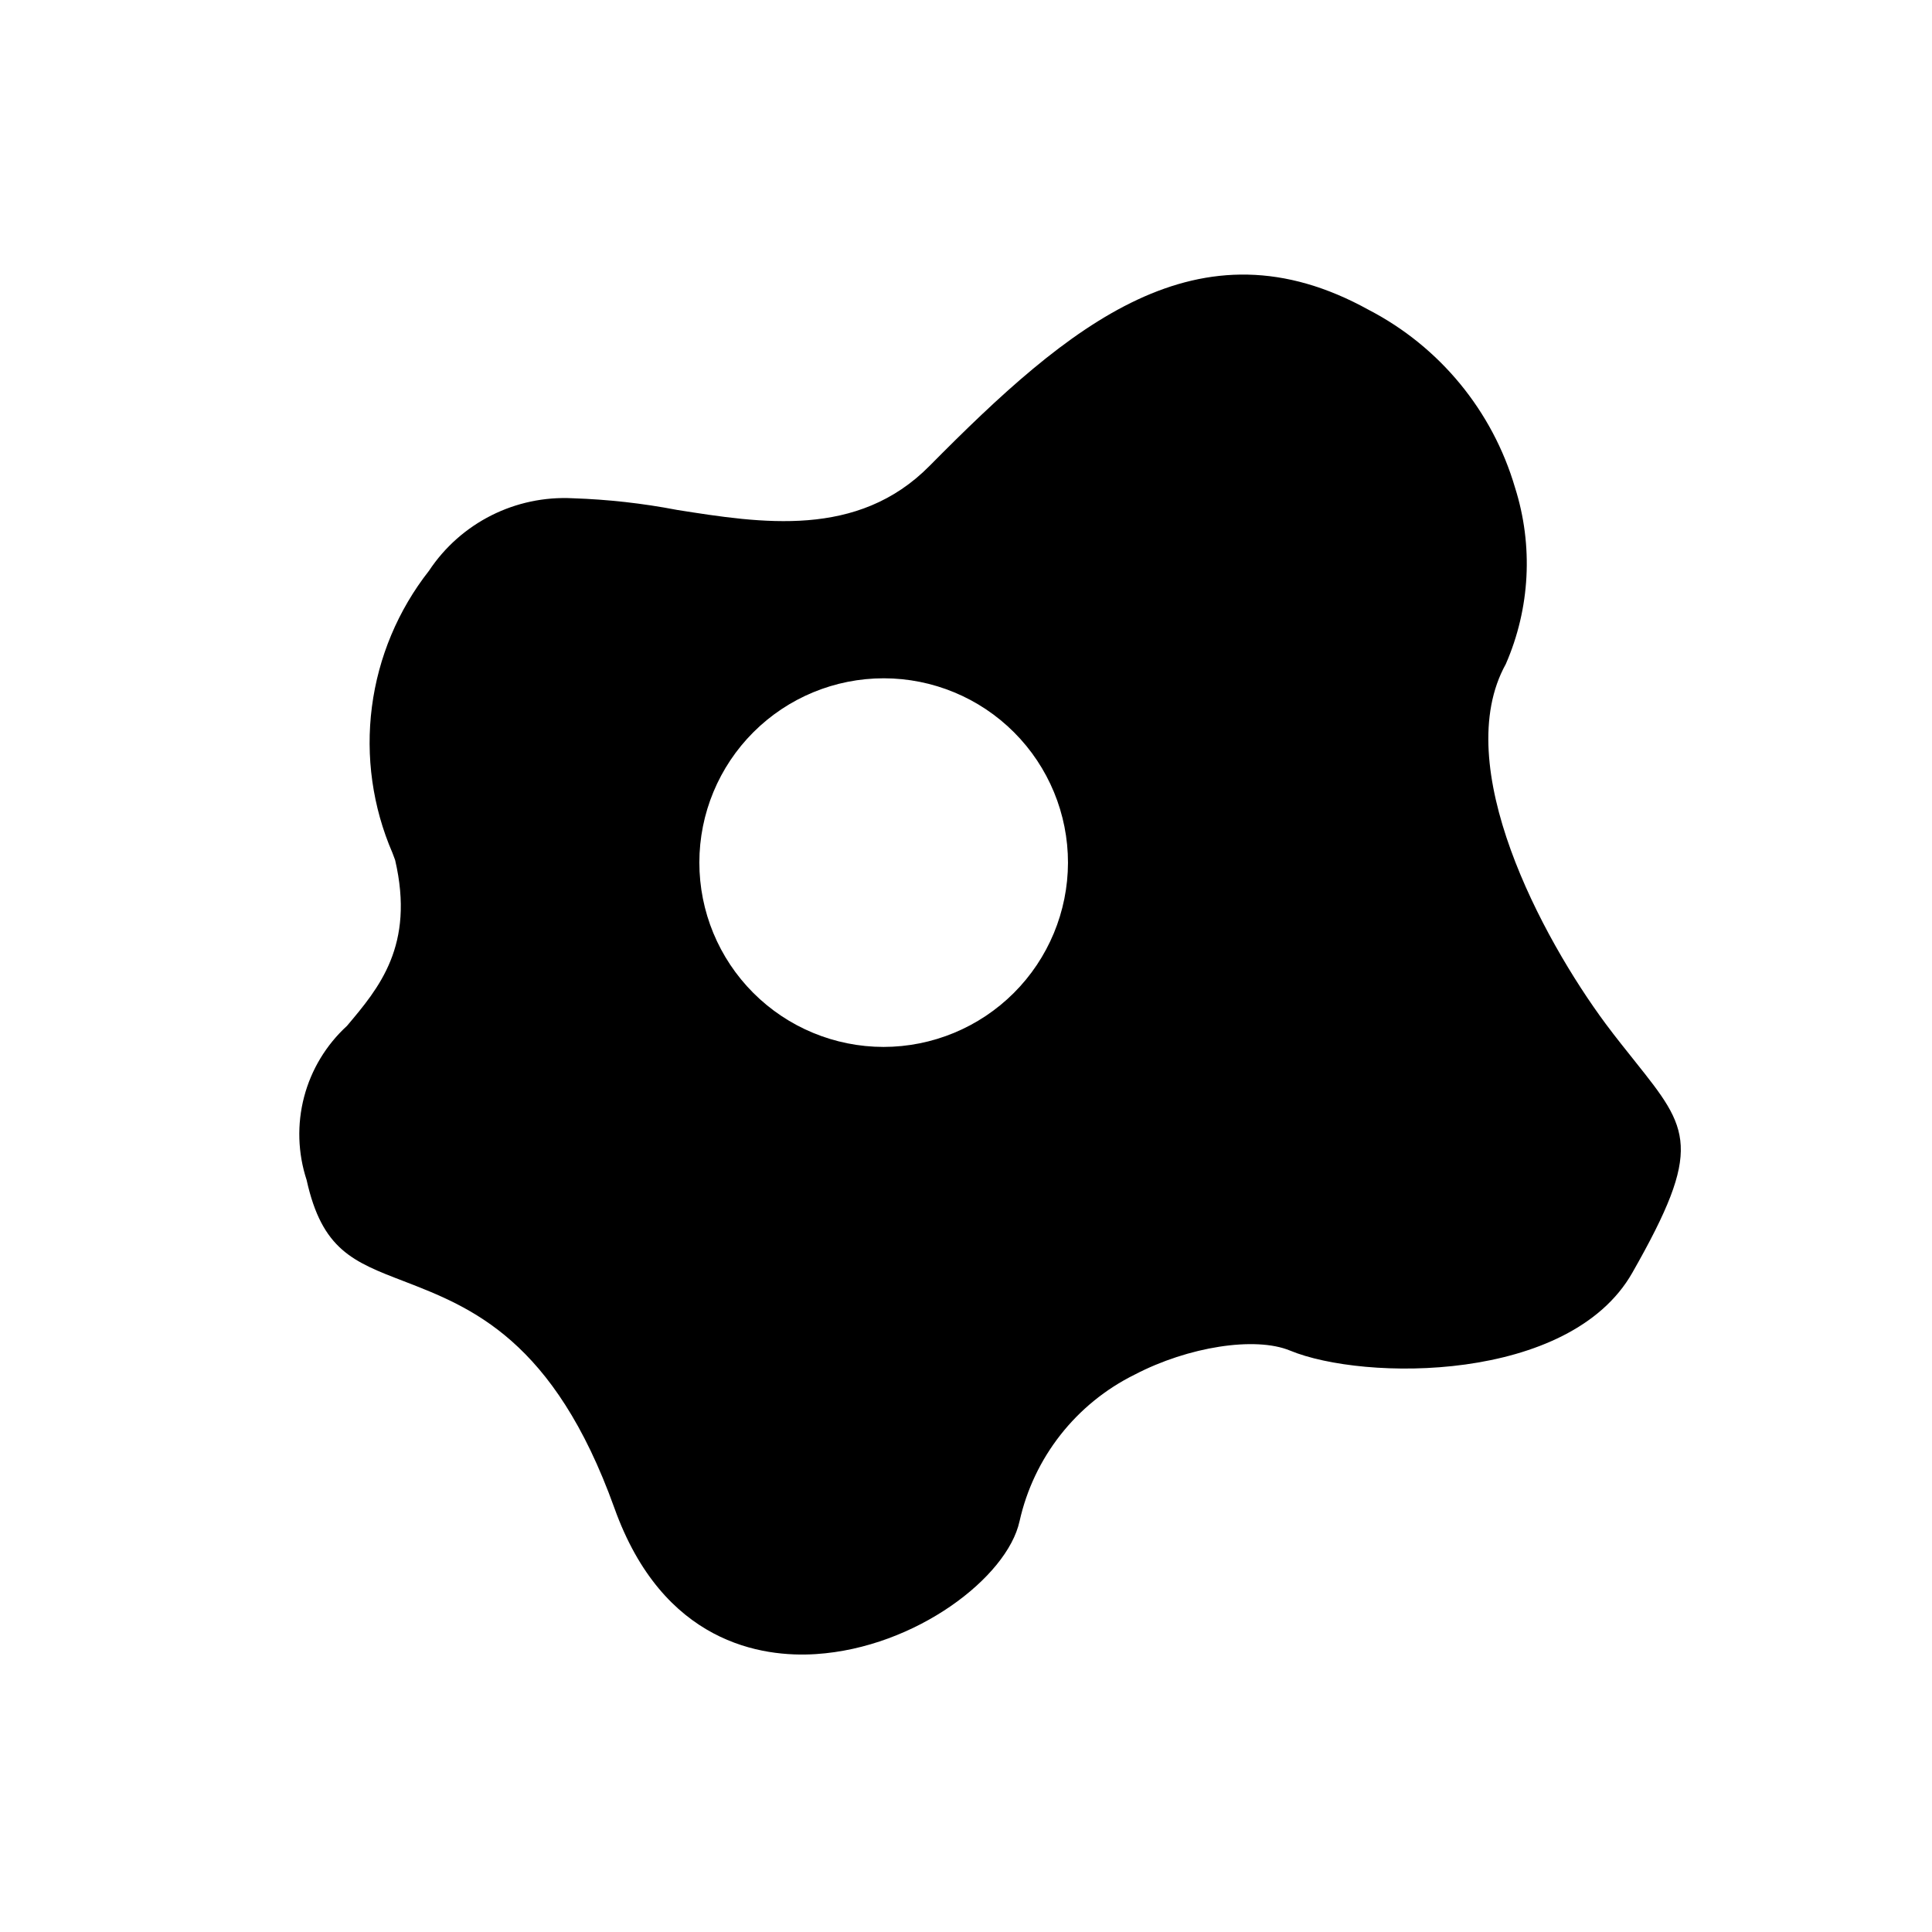 <?xml version="1.0" encoding="UTF-8"?>
<!-- Uploaded to: ICON Repo, www.iconrepo.com, Generator: ICON Repo Mixer Tools -->
<svg fill="#000000" width="800px" height="800px" version="1.1" viewBox="144 144 512 512" xmlns="http://www.w3.org/2000/svg">
 <path d="m577.38 425.38c-2.441-3.07-5.117-6.375-7.871-10.078-16.848-22.75-41.406-68.406-26.449-95.332l-0.004 0.004c6.449-14.777 7.316-31.391 2.441-46.758-5.957-20.312-19.945-37.316-38.73-47.074-45.184-25.035-79.43 3.938-116.43 41.328-19.051 19.285-44.555 15.191-66.992 11.652v-0.004c-9.062-1.738-18.25-2.766-27.473-3.07-15.23-0.812-29.758 6.492-38.18 19.207-8.199 10.441-13.426 22.898-15.133 36.062-1.703 13.164 0.18 26.543 5.449 38.723l0.707 1.891c5.273 22.672-4.328 33.93-12.754 43.926h0.004c-5.527 5.059-9.48 11.602-11.379 18.848-1.898 7.25-1.664 14.891 0.672 22.008 4.094 18.5 12.281 21.648 25.82 26.844 17.711 6.848 39.676 15.352 55.734 60.062 12.832 35.895 39.125 39.676 53.449 38.73 26.449-1.73 50.695-20.387 53.922-35.188h0.004c3.769-16.918 15-31.215 30.543-38.887 14.168-7.398 31.883-10.156 41.094-6.375 19.523 8.109 74.156 8.66 90.766-20.625 18.891-33.145 15.031-38.023 0.785-55.895zm-199.24-3.938v0.004c-12.953-0.012-25.375-5.168-34.527-14.336s-14.289-21.594-14.277-34.551c0.008-12.953 5.164-25.375 14.332-34.527 9.168-9.152 21.598-14.289 34.551-14.277 12.957 0.008 25.375 5.164 34.527 14.332 9.152 9.168 14.289 21.598 14.281 34.551-0.031 12.949-5.191 25.359-14.355 34.508-9.164 9.148-21.582 14.293-34.531 14.301z"/>
</svg>
